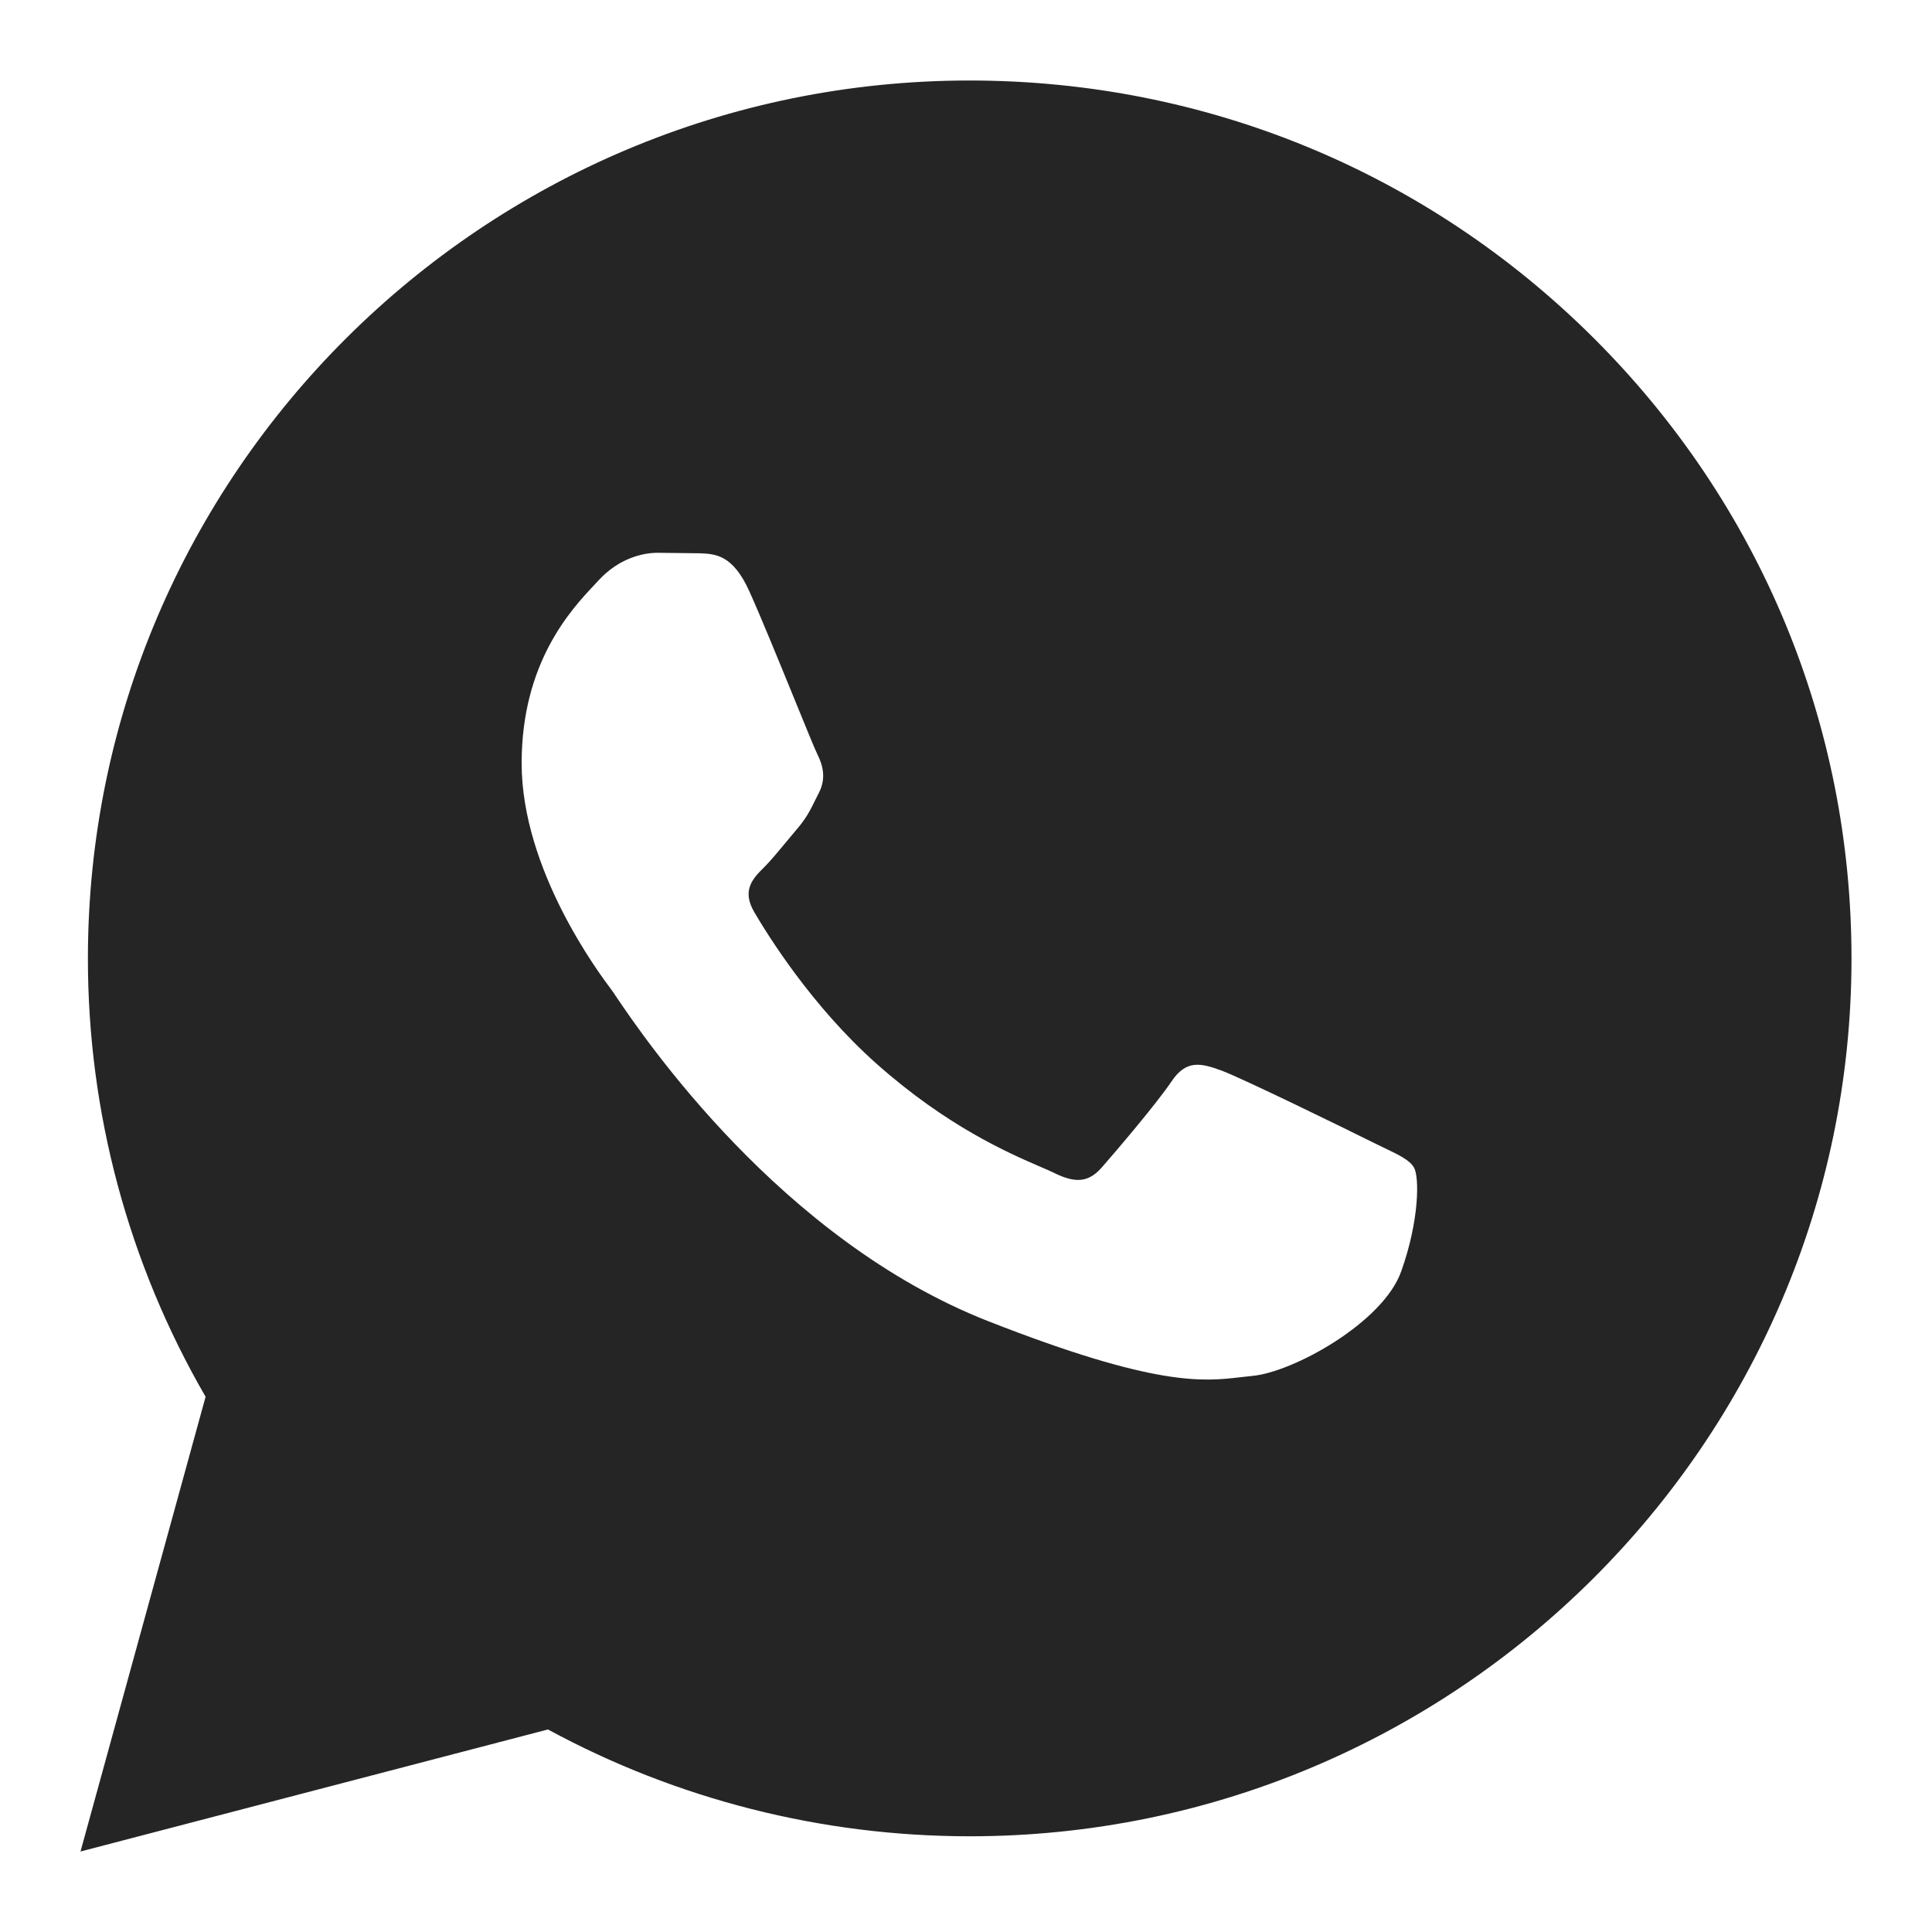 <svg width="24" height="24" viewBox="0 0 24 24" fill="none" xmlns="http://www.w3.org/2000/svg">
<path fill-rule="evenodd" clip-rule="evenodd" d="M2.554 17.351L1 23L6.807 21.484C8.407 22.353 10.208 22.81 12.041 22.811H12.046C18.083 22.811 22.997 17.92 23 11.91C23.001 8.997 21.863 6.258 19.795 4.197C17.726 2.137 14.976 1.001 12.046 1C6.008 1 1.095 5.89 1.092 11.901C1.09 13.814 1.594 15.694 2.554 17.351ZM8.692 6.873C8.887 6.881 9.103 6.89 9.308 7.344C9.448 7.653 9.683 8.23 9.871 8.69C10.01 9.031 10.123 9.308 10.152 9.366C10.22 9.503 10.266 9.662 10.175 9.844C10.161 9.872 10.148 9.898 10.135 9.923C10.068 10.061 10.017 10.163 9.901 10.298C9.855 10.352 9.807 10.41 9.759 10.468C9.665 10.581 9.572 10.694 9.491 10.775C9.353 10.911 9.21 11.059 9.37 11.331C9.53 11.604 10.079 12.496 10.893 13.218C11.769 13.995 12.529 14.323 12.914 14.49C12.989 14.522 13.05 14.548 13.094 14.57C13.368 14.706 13.527 14.684 13.687 14.502C13.847 14.32 14.371 13.706 14.553 13.434C14.736 13.161 14.918 13.206 15.169 13.297C15.42 13.388 16.766 14.047 17.04 14.184C17.093 14.21 17.144 14.235 17.19 14.257C17.381 14.348 17.509 14.41 17.564 14.502C17.633 14.616 17.633 15.161 17.405 15.797C17.177 16.433 16.059 17.047 15.557 17.092C15.509 17.097 15.461 17.102 15.412 17.108C14.948 17.162 14.362 17.231 12.273 16.411C9.699 15.4 8.003 12.896 7.655 12.382C7.627 12.34 7.608 12.311 7.597 12.298L7.594 12.293C7.446 12.096 6.48 10.81 6.48 9.48C6.48 8.226 7.099 7.568 7.384 7.265C7.404 7.244 7.422 7.225 7.438 7.207C7.689 6.935 7.985 6.867 8.168 6.867L8.692 6.873Z" fill="#262526"/>
</svg>
